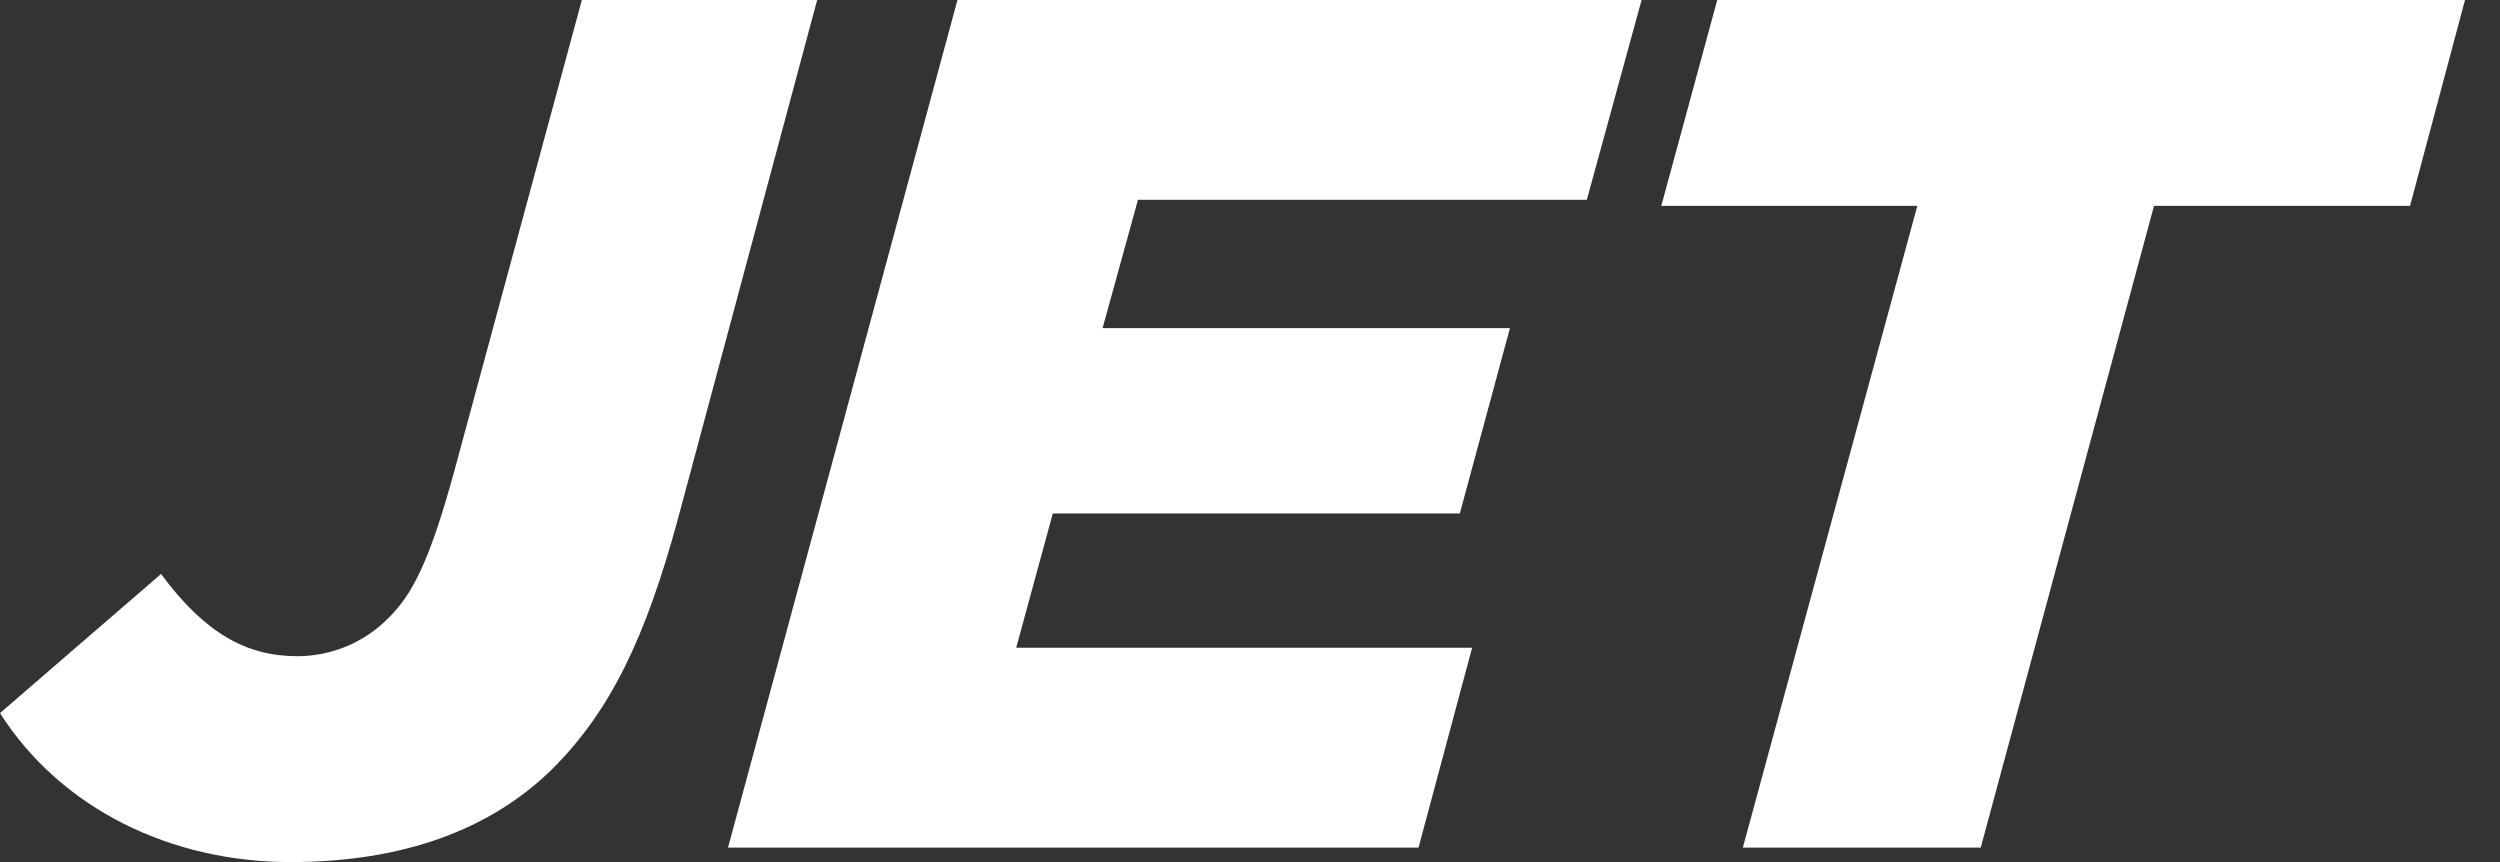 <svg width="58" height="20" viewBox="0 0 58 20" fill="none" xmlns="http://www.w3.org/2000/svg">
<rect x="0" y="0" width="58" height="20" fill="#333333" stroke="none"/>
<path fill-rule="evenodd" clip-rule="evenodd" d="M12.79 17.864C11.375 19.24 9.367 20 6.738 20C3.96 20 1.415 18.764 0 16.544L3.736 13.316C4.754 14.692 5.716 15.224 6.902 15.224C7.298 15.223 7.691 15.143 8.055 14.989C8.42 14.834 8.75 14.608 9.026 14.324C9.563 13.792 9.96 13.032 10.525 10.984L13.499 0H18.958L15.732 12.024C14.97 14.832 14.149 16.516 12.79 17.864ZM34.153 15.028L32.91 19.664H16.89L22.213 0H38.085L36.814 4.636H26.401L25.58 7.612H35.031L33.868 11.912H24.425L23.576 15.028H34.157H34.153ZM45.953 19.664L49.973 4.776H55.913L57.188 0H39.84L38.542 4.776H44.482L40.434 19.664H45.953Z" fill="white"/>
</svg>
